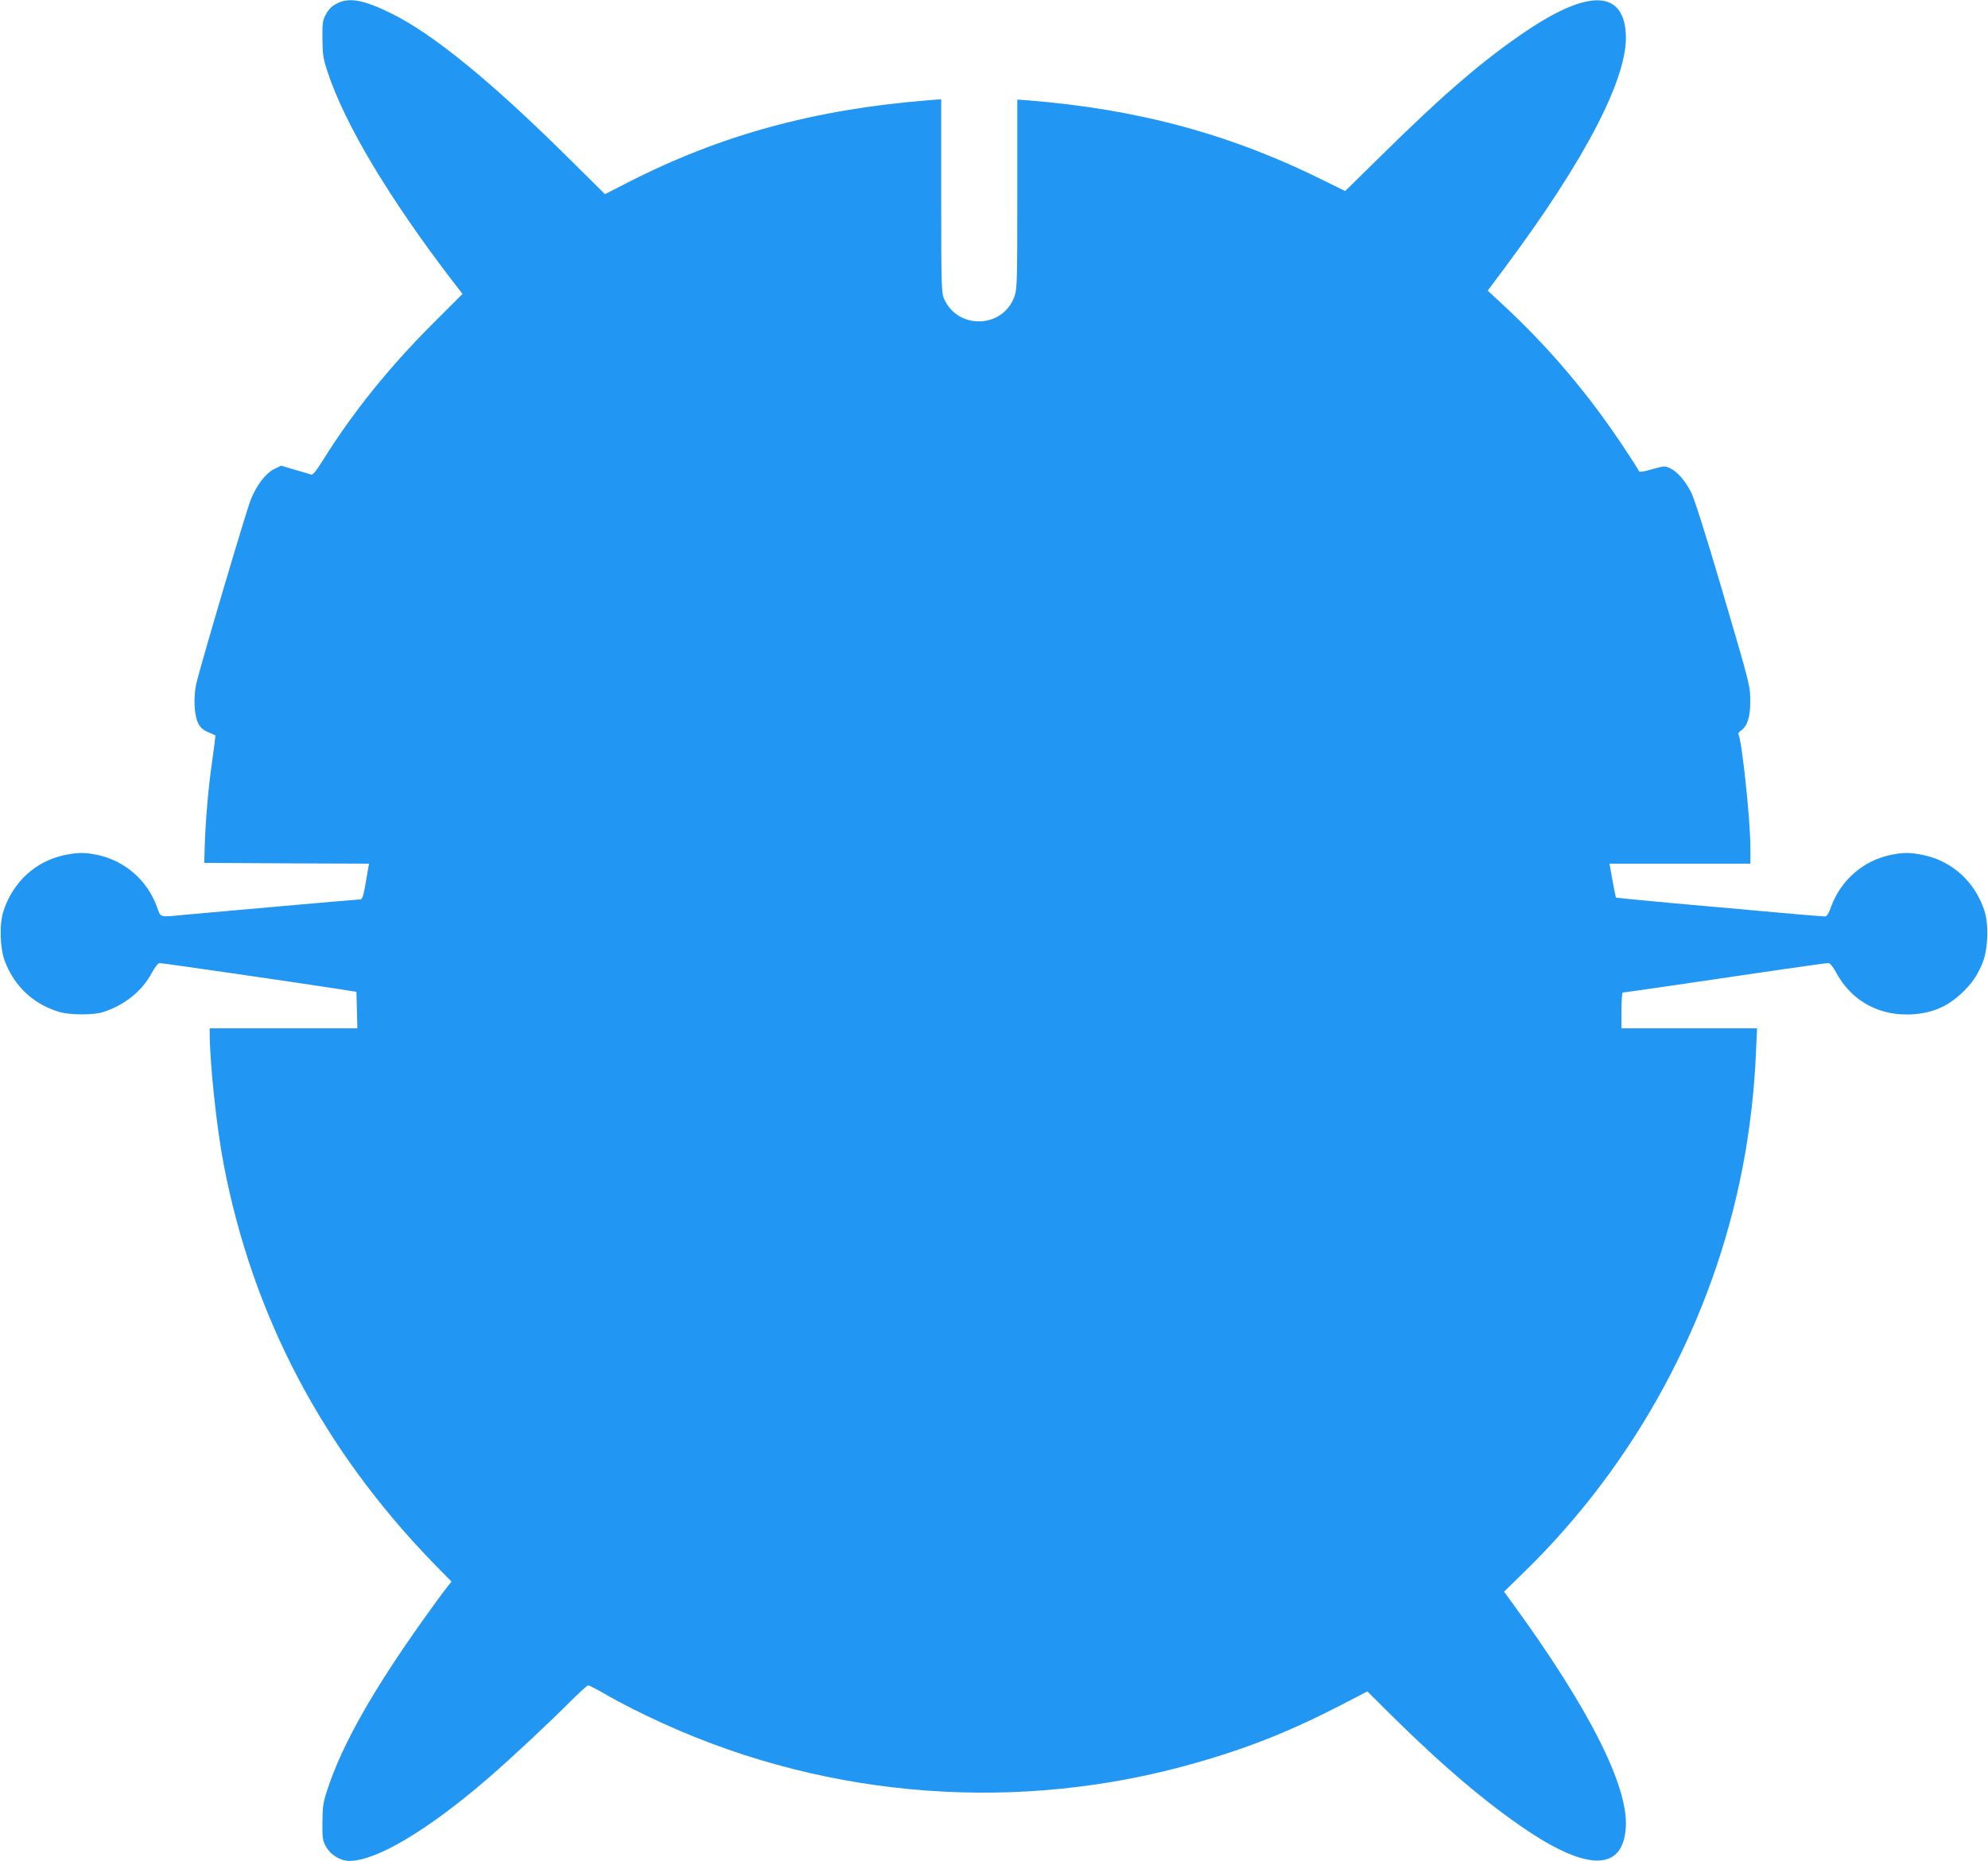 <?xml version="1.0" standalone="no"?>
<!DOCTYPE svg PUBLIC "-//W3C//DTD SVG 20010904//EN"
 "http://www.w3.org/TR/2001/REC-SVG-20010904/DTD/svg10.dtd">
<svg version="1.0" xmlns="http://www.w3.org/2000/svg"
 width="1280pt" height="1198pt" viewBox="0 0 1280 1198"
 preserveAspectRatio="xMidYMid meet">
<g transform="translate(0,1198) scale(0.1,-0.1)"
fill="#2196f3" stroke="none">
<path d="M2170 11958 c-32 -16 -52 -36 -70 -68 -23 -41 -25 -55 -24 -160 1
-102 4 -126 34 -215 108 -329 389 -801 792 -1329 l76 -98 -187 -187 c-287
-287 -518 -573 -715 -889 -42 -67 -63 -92 -74 -87 -8 3 -55 17 -104 31 l-88
26 -45 -22 c-53 -26 -110 -99 -149 -193 -29 -70 -329 -1084 -353 -1192 -18
-86 -13 -196 12 -249 14 -29 30 -44 64 -59 25 -11 47 -20 48 -21 1 -1 -8 -76
-21 -167 -25 -171 -43 -383 -48 -554 l-3 -100 530 -3 531 -2 -20 -115 c-15
-90 -23 -115 -35 -115 -15 0 -921 -80 -1141 -100 -157 -15 -144 -19 -170 53
-62 170 -205 295 -382 333 -81 17 -127 17 -213 -1 -184 -39 -329 -170 -391
-355 -30 -87 -25 -245 9 -333 62 -159 185 -273 347 -321 69 -21 218 -22 282
-2 138 43 254 136 316 254 21 38 40 62 50 62 17 0 965 -137 1157 -168 l110
-17 3 -117 3 -118 -476 0 -475 0 0 -27 c1 -201 44 -608 90 -848 187 -978 641
-1839 1356 -2574 l111 -113 -37 -47 c-20 -25 -81 -109 -136 -186 -329 -460
-530 -814 -624 -1100 -30 -89 -33 -113 -34 -215 -1 -105 1 -119 24 -160 29
-52 92 -90 150 -90 174 0 506 198 895 534 138 119 382 347 505 470 69 69 130
126 137 126 6 0 51 -23 100 -51 108 -63 241 -130 393 -199 1070 -484 2291
-573 3420 -249 345 98 615 207 948 379 l156 81 160 -159 c327 -323 610 -563
870 -737 395 -264 616 -257 634 20 17 266 -236 766 -730 1444 l-54 74 129 126
c720 701 1218 1622 1407 2606 46 236 76 499 86 738 l7 157 -436 0 -437 0 0
115 c0 63 4 115 8 115 8 0 436 62 1032 150 151 22 283 40 292 40 10 0 29 -22
48 -57 93 -175 258 -274 455 -274 144 0 256 43 353 135 70 65 106 119 139 203
34 88 39 246 9 333 -62 185 -207 316 -391 355 -86 18 -132 18 -213 1 -177 -38
-320 -163 -382 -333 -17 -47 -28 -63 -41 -63 -11 0 -146 11 -302 25 -155 14
-452 41 -660 59 -208 19 -380 36 -382 37 -2 2 -12 52 -23 112 l-19 107 453 0
454 0 0 108 c0 172 -55 689 -77 725 -3 5 5 16 17 24 40 28 60 89 59 183 0 107
5 88 -188 745 -101 342 -174 571 -193 607 -40 76 -89 132 -134 153 -35 17 -39
16 -117 -6 -58 -17 -82 -20 -85 -11 -2 7 -50 82 -107 167 -224 336 -476 632
-768 903 l-98 91 114 153 c519 697 793 1227 775 1503 -18 277 -239 284 -634
20 -276 -185 -538 -409 -946 -812 l-227 -223 -128 63 c-601 301 -1202 464
-1915 521 l-68 5 0 -609 c0 -585 -1 -611 -20 -663 -76 -202 -362 -210 -451
-12 -17 37 -19 81 -19 663 l0 623 -77 -6 c-736 -58 -1344 -224 -1943 -531
l-145 -74 -235 233 c-500 495 -872 799 -1145 933 -174 85 -266 102 -345 62z"/>
</g>
</svg>
